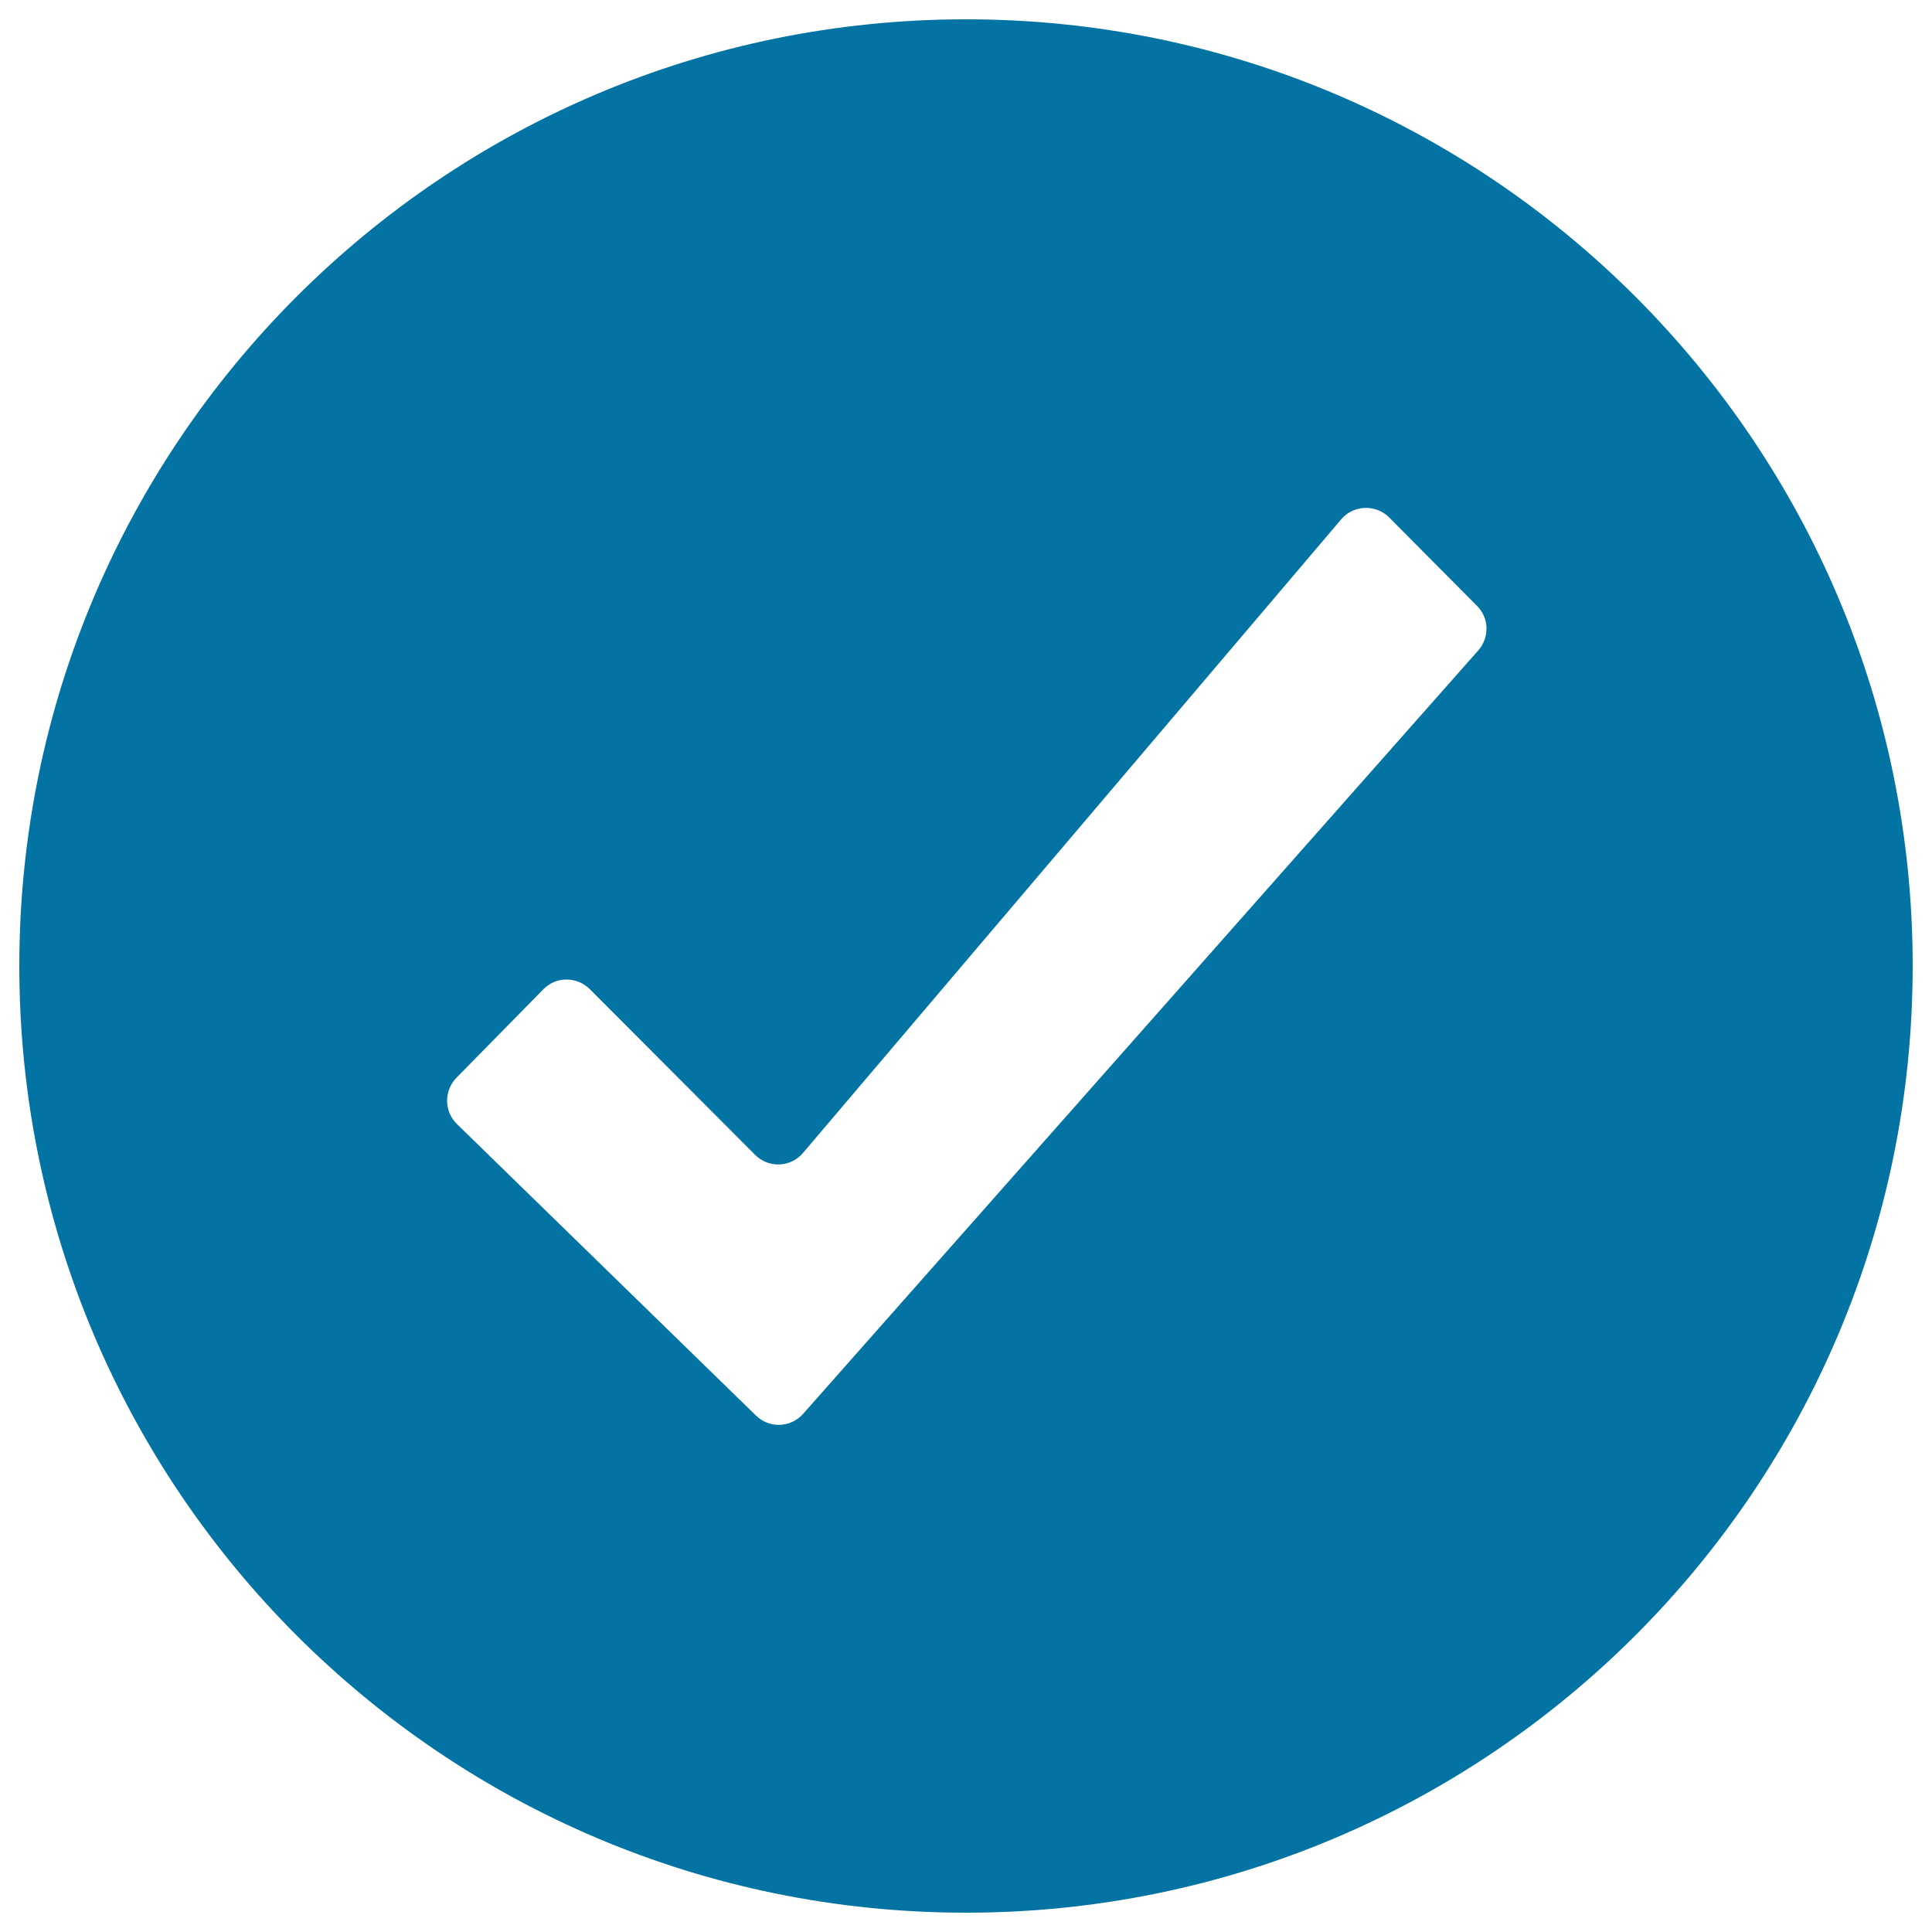 <svg xmlns="http://www.w3.org/2000/svg" viewBox="0 0 1000 1000" style="fill:#0273a2">
<title>Complete Circle SVG icon</title>
<path d="M500,10C229.4,10,10,229.4,10,500c0,270.6,219.4,490,490,490c270.6,0,490-219.4,490-490C990,229.4,770.6,10,500,10z M415.7,731.8c-2.9,3.3-7.2,5.5-12,5.7c-4.8,0.2-9.2-1.7-12.4-4.8L236.5,581.8c-3.1-3-5-7.2-5.1-11.9c0-4.7,1.8-8.9,4.8-12l45.1-45.9c3-3.1,7.3-5,11.9-5c4.7,0,8.9,1.9,12,4.9l85.7,85.9c3.2,3.2,7.7,5.1,12.6,4.9c4.9-0.2,9.2-2.5,12.1-5.9l278.6-328c2.9-3.5,7.3-5.7,12.2-5.9c4.9-0.2,9.4,1.7,12.6,4.9l45.5,45.8c2.9,2.9,4.8,6.9,4.9,11.4c0.1,4.4-1.5,8.5-4.2,11.6L415.7,731.8z"/>
</svg>